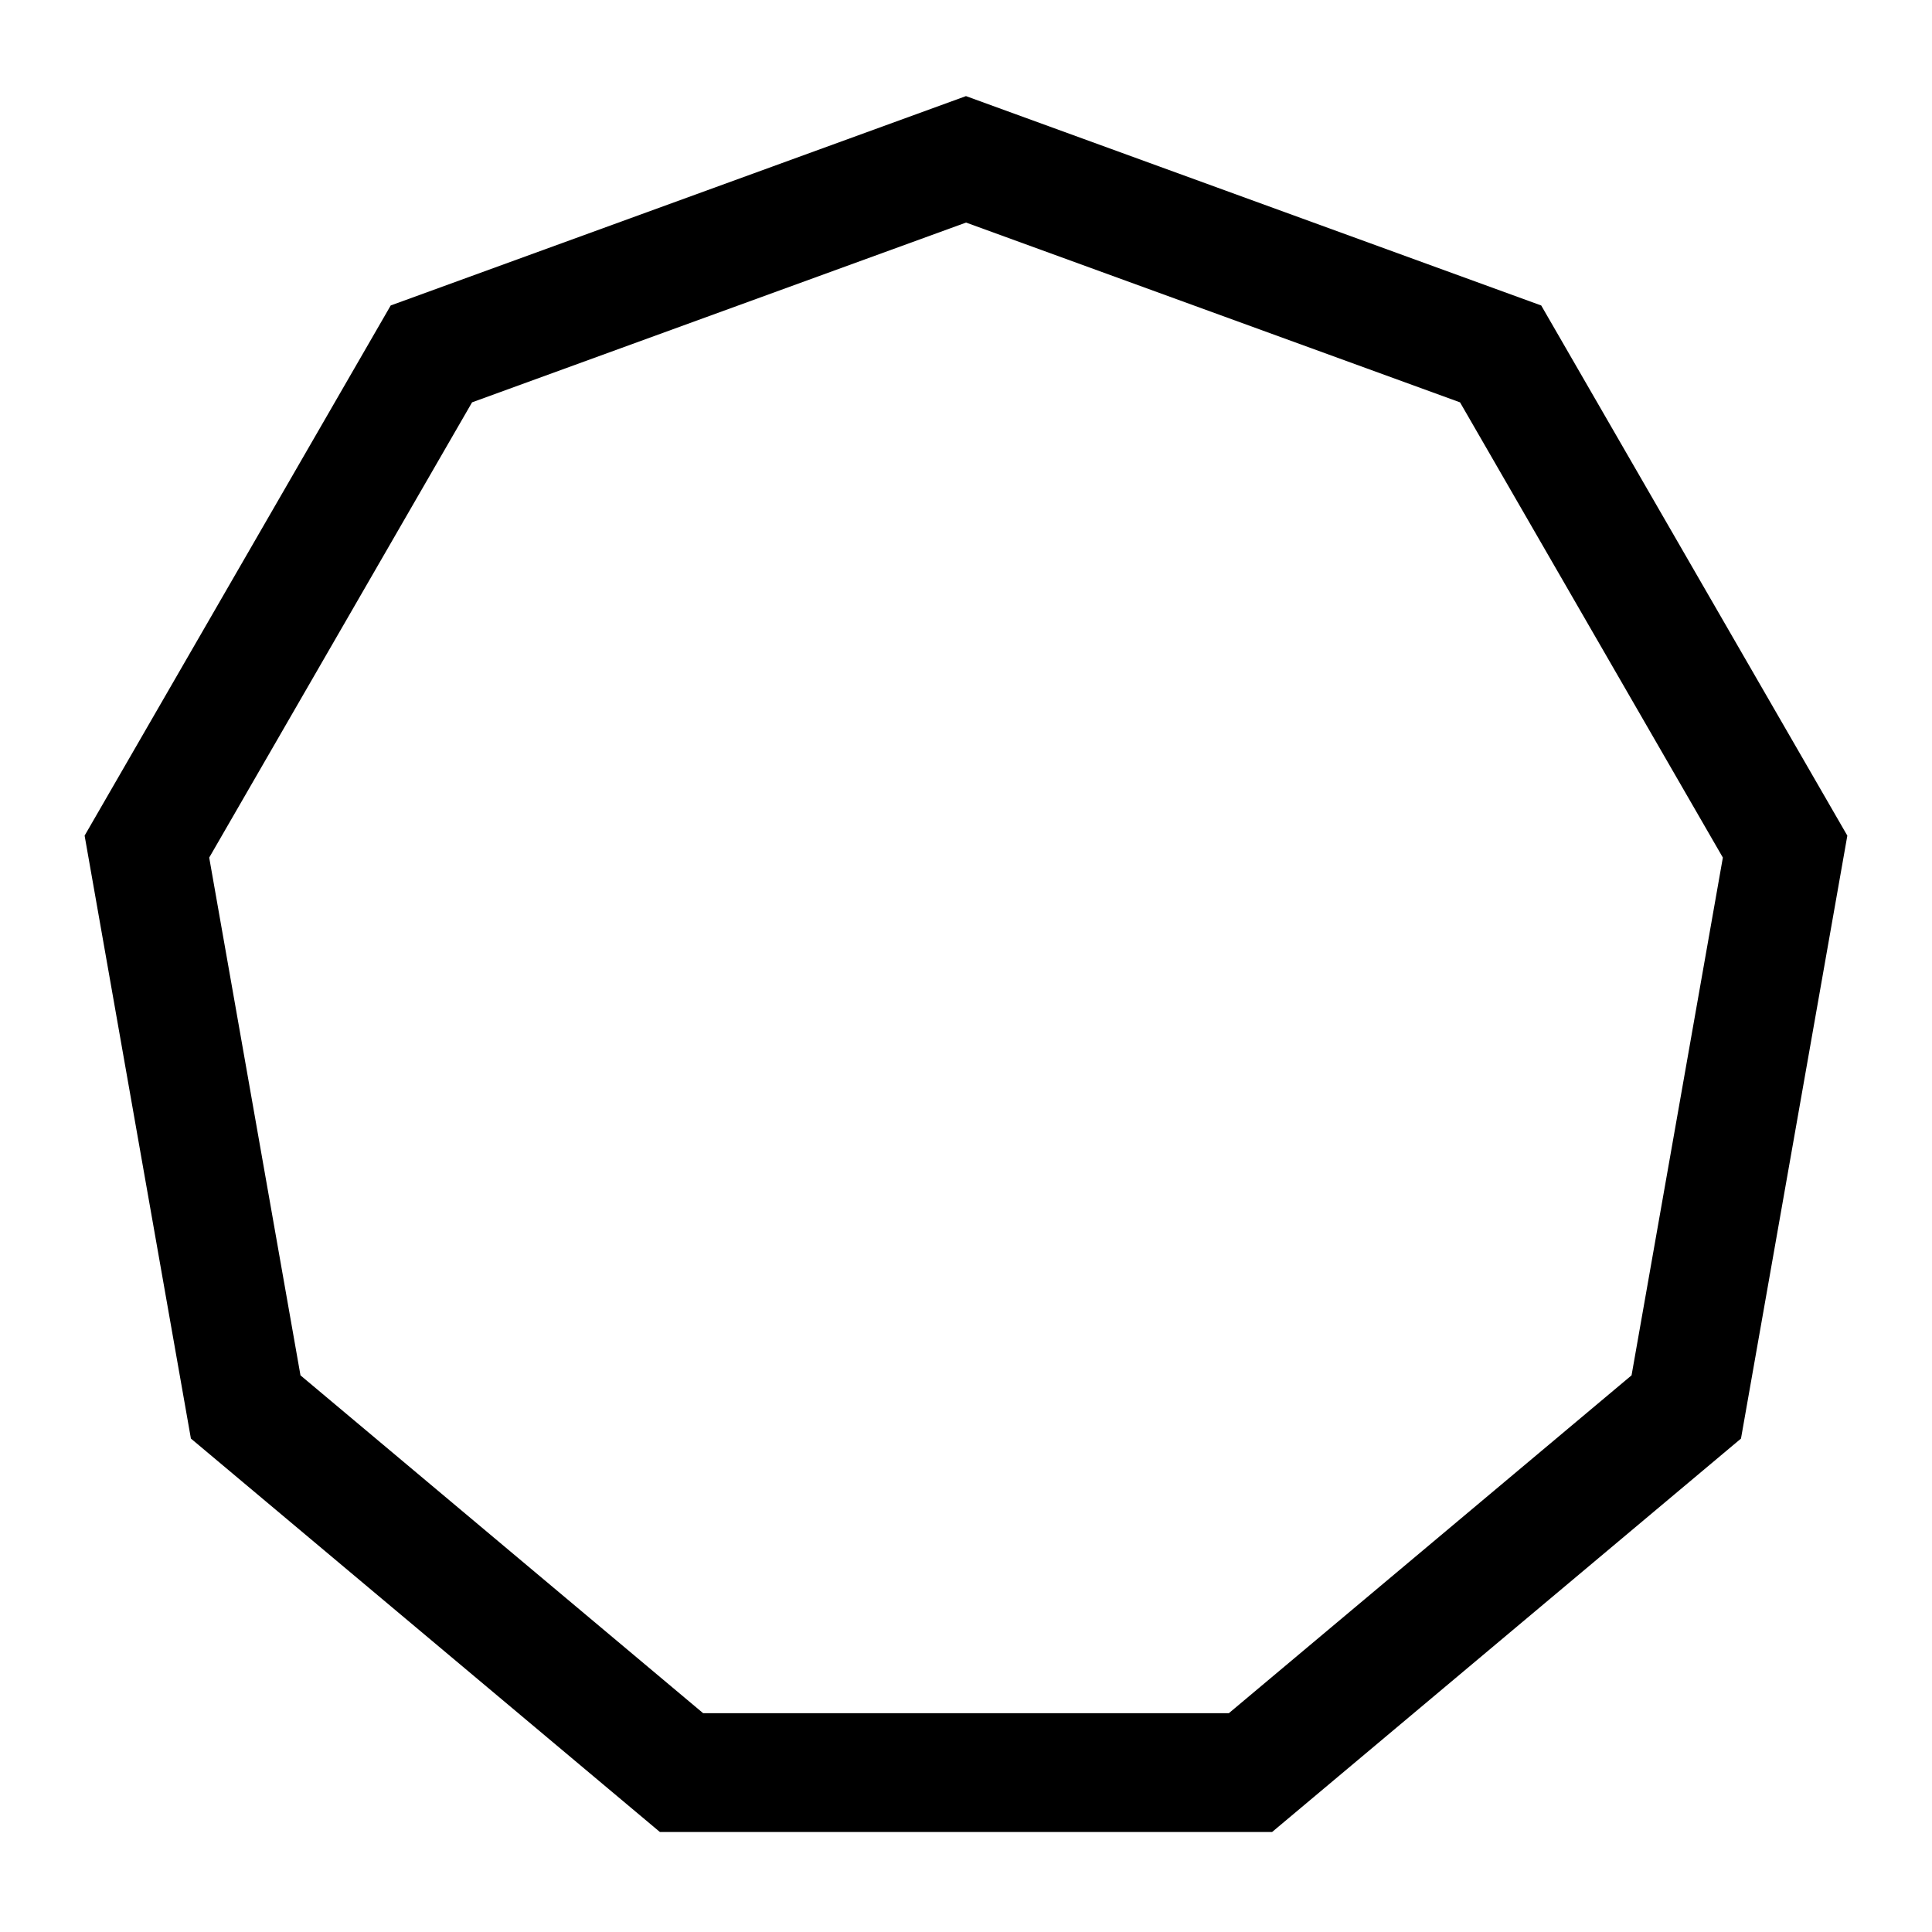 <?xml version="1.0" encoding="UTF-8"?>
<!-- Uploaded to: ICON Repo, www.iconrepo.com, Generator: ICON Repo Mixer Tools -->
<svg fill="#000000" width="800px" height="800px" version="1.1" viewBox="144 144 512 512" xmlns="http://www.w3.org/2000/svg">
 <path d="m481.12 629.5h-162.24l-124.29-104.27-28.168-159.78 81.121-140.5 152.45-55.48 152.45 55.488 81.121 140.5-28.184 159.78zm-150.78-31.488h139.32l106.72-89.535 24.195-137.21-69.652-120.64-130.91-47.645-130.91 47.641-69.66 120.65 24.188 137.21z"/>
</svg>